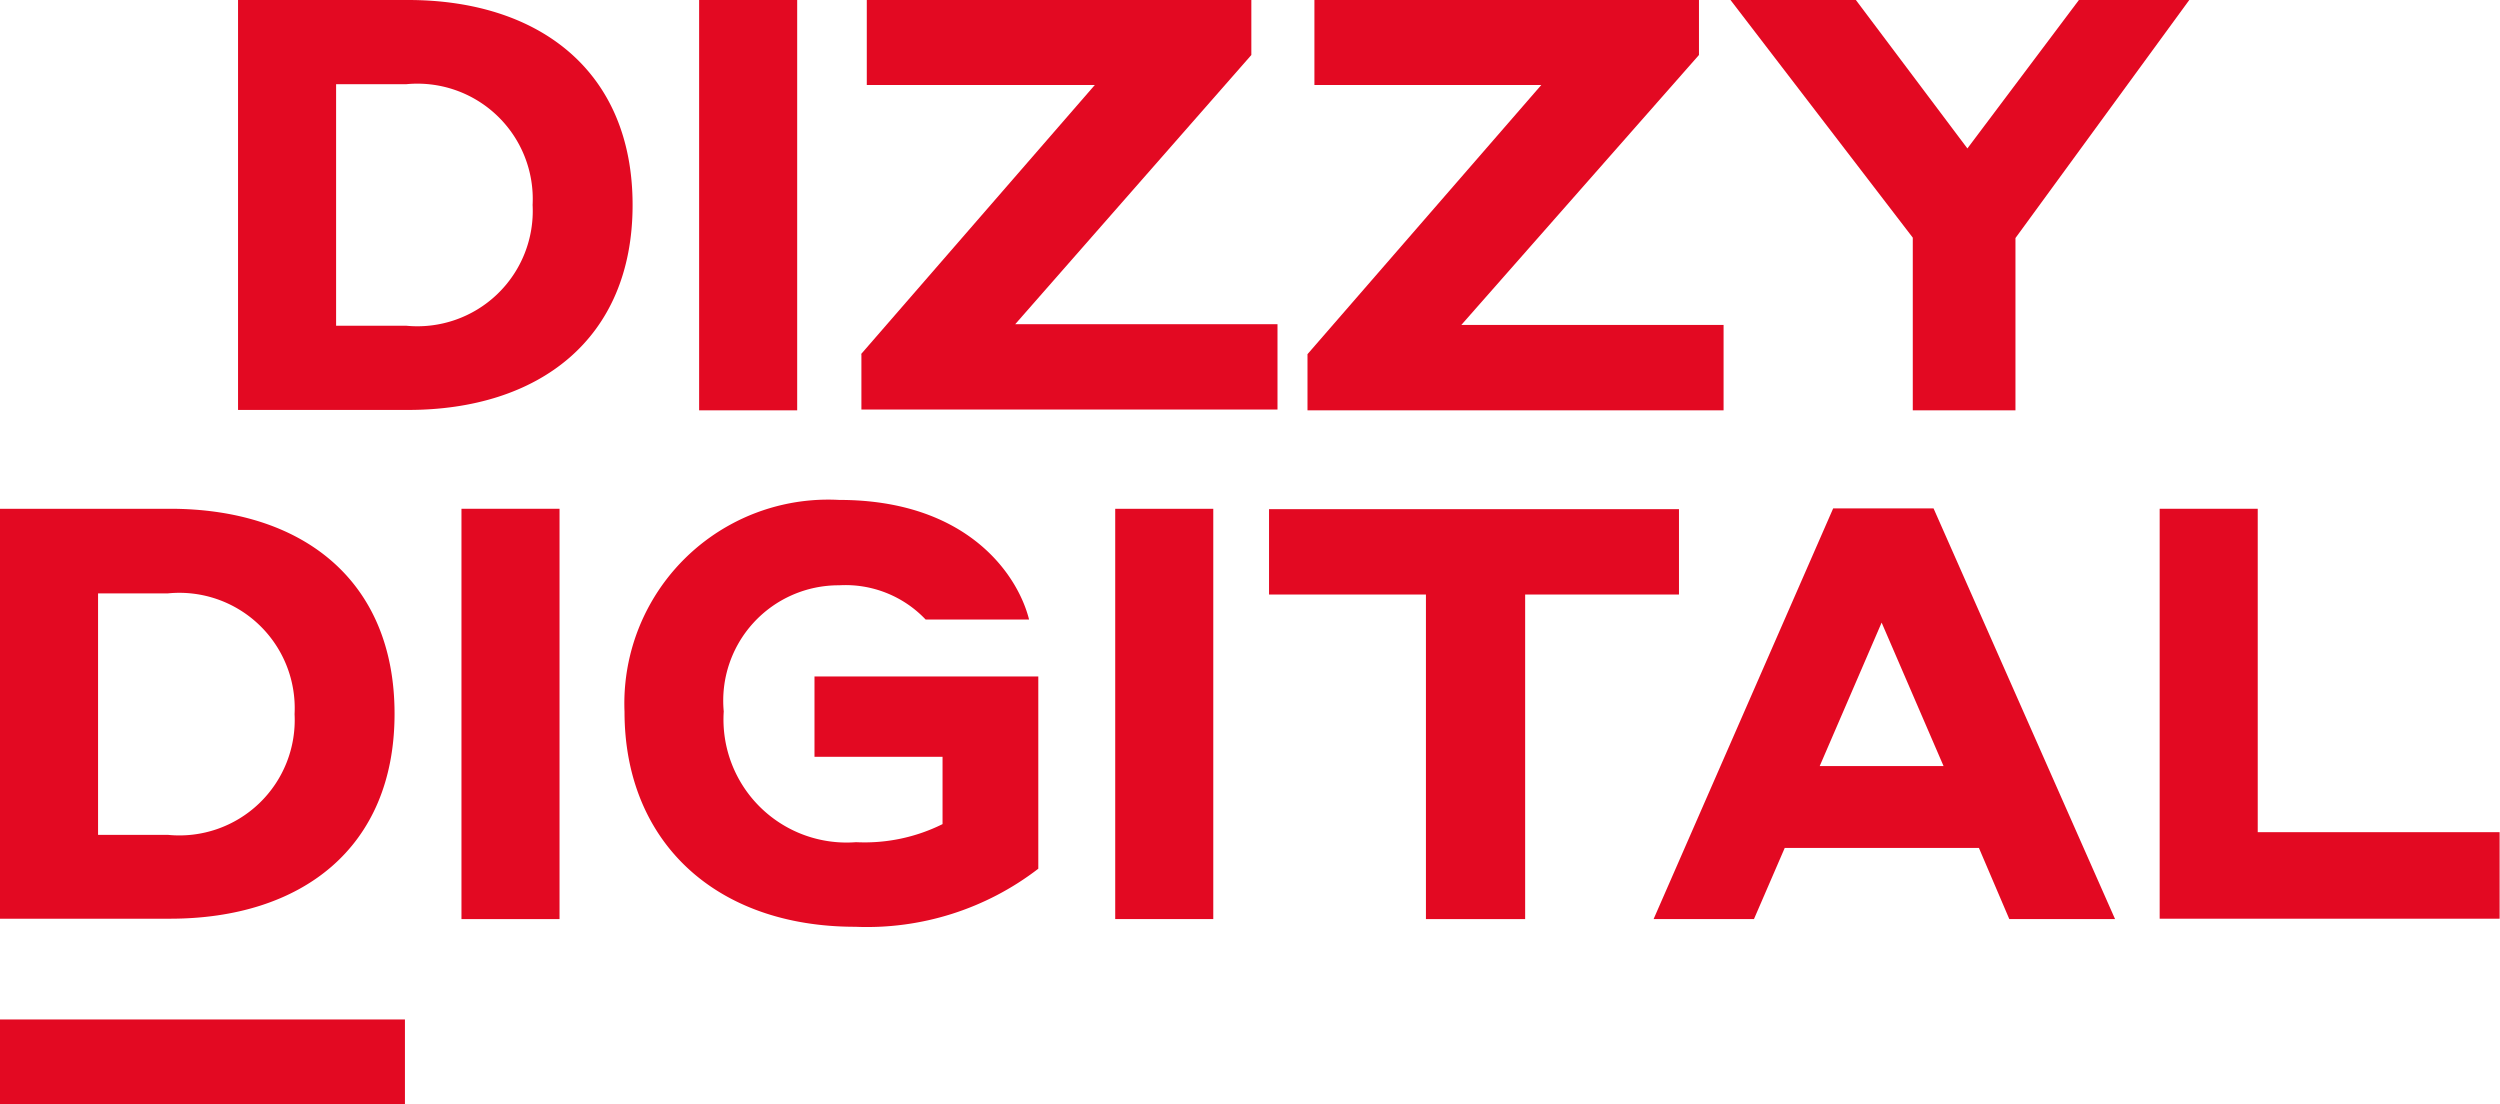 <?xml version="1.0" encoding="UTF-8"?> <svg xmlns="http://www.w3.org/2000/svg" viewBox="0 0 65.01 28.71"> <defs> <style>.cls-1{fill:#e30922;}</style> </defs> <title>Ресурс 3</title> <g id="Слой_2" data-name="Слой 2"> <g id="Слой_1-2" data-name="Слой 1"> <path class="cls-1" d="M6.19,0h4.42C14,0,16.45,1.83,16.45,5.33S14,10.66,10.61,10.66H6.19ZM8.74,2.19V8.47h1.82a3,3,0,0,0,3.29-3.14,3,3,0,0,0-3.29-3.14Z"></path> <path class="cls-1" d="M18.18,0h2.55V10.67H18.18Z"></path> <path class="cls-1" d="M22.39,9.21l6.08-7H22.54V0h10V1.43l-6.14,7h6.82v2.22H22.4V9.21Z"></path> <path class="cls-1" d="M34,9.21l6.08-7H34.18V0h10V1.43L38,8.45h6.82v2.22H34V9.21Z"></path> <path class="cls-1" d="M45,0h3.26l2.9,3.86L54.06,0h2.87L52.41,6.19v4.48H49.74V6.18Z"></path> <path class="cls-1" d="M0,13.23H4.42c3.41,0,5.84,1.83,5.84,5.33s-2.43,5.33-5.84,5.33H0Zm2.55,2.2v6.28H4.37a3,3,0,0,0,3.29-3.14,3,3,0,0,0-3.29-3.14Z"></path> <path class="cls-1" d="M12,13.23h2.55V23.9H12Z"></path> <path class="cls-1" d="M22.24,24.1c-3.64,0-6-2.22-6-5.59A5.3,5.3,0,0,1,21.82,13c3.31,0,4.64,1.92,4.94,3.11H24.07a2.87,2.87,0,0,0-2.25-.89,3,3,0,0,0-3,3.28,3.2,3.2,0,0,0,3.44,3.4,4.54,4.54,0,0,0,2.25-.47V19.68H21.18V17.59H27v5A7.3,7.3,0,0,1,22.24,24.1Z"></path> <path class="cls-1" d="M29,13.23h2.55V23.9H29Z"></path> <path class="cls-1" d="M37.08,15.46H33V13.24H43.66v2.22h-4V23.9H37.08Z"></path> <path class="cls-1" d="M51.46,22.05H46.41l-.8,1.85H43l4.67-10.68h2.61L55,23.9H52.25Zm-.92-2.13-1.61-3.73-1.61,3.73Z"></path> <path class="cls-1" d="M56.16,13.23h2.55v8.41H65v2.25H56.16Z"></path> <path class="cls-1" d="M10.53,26.51H0v2.2H10.53Z"></path> </g> </g> </svg> 
